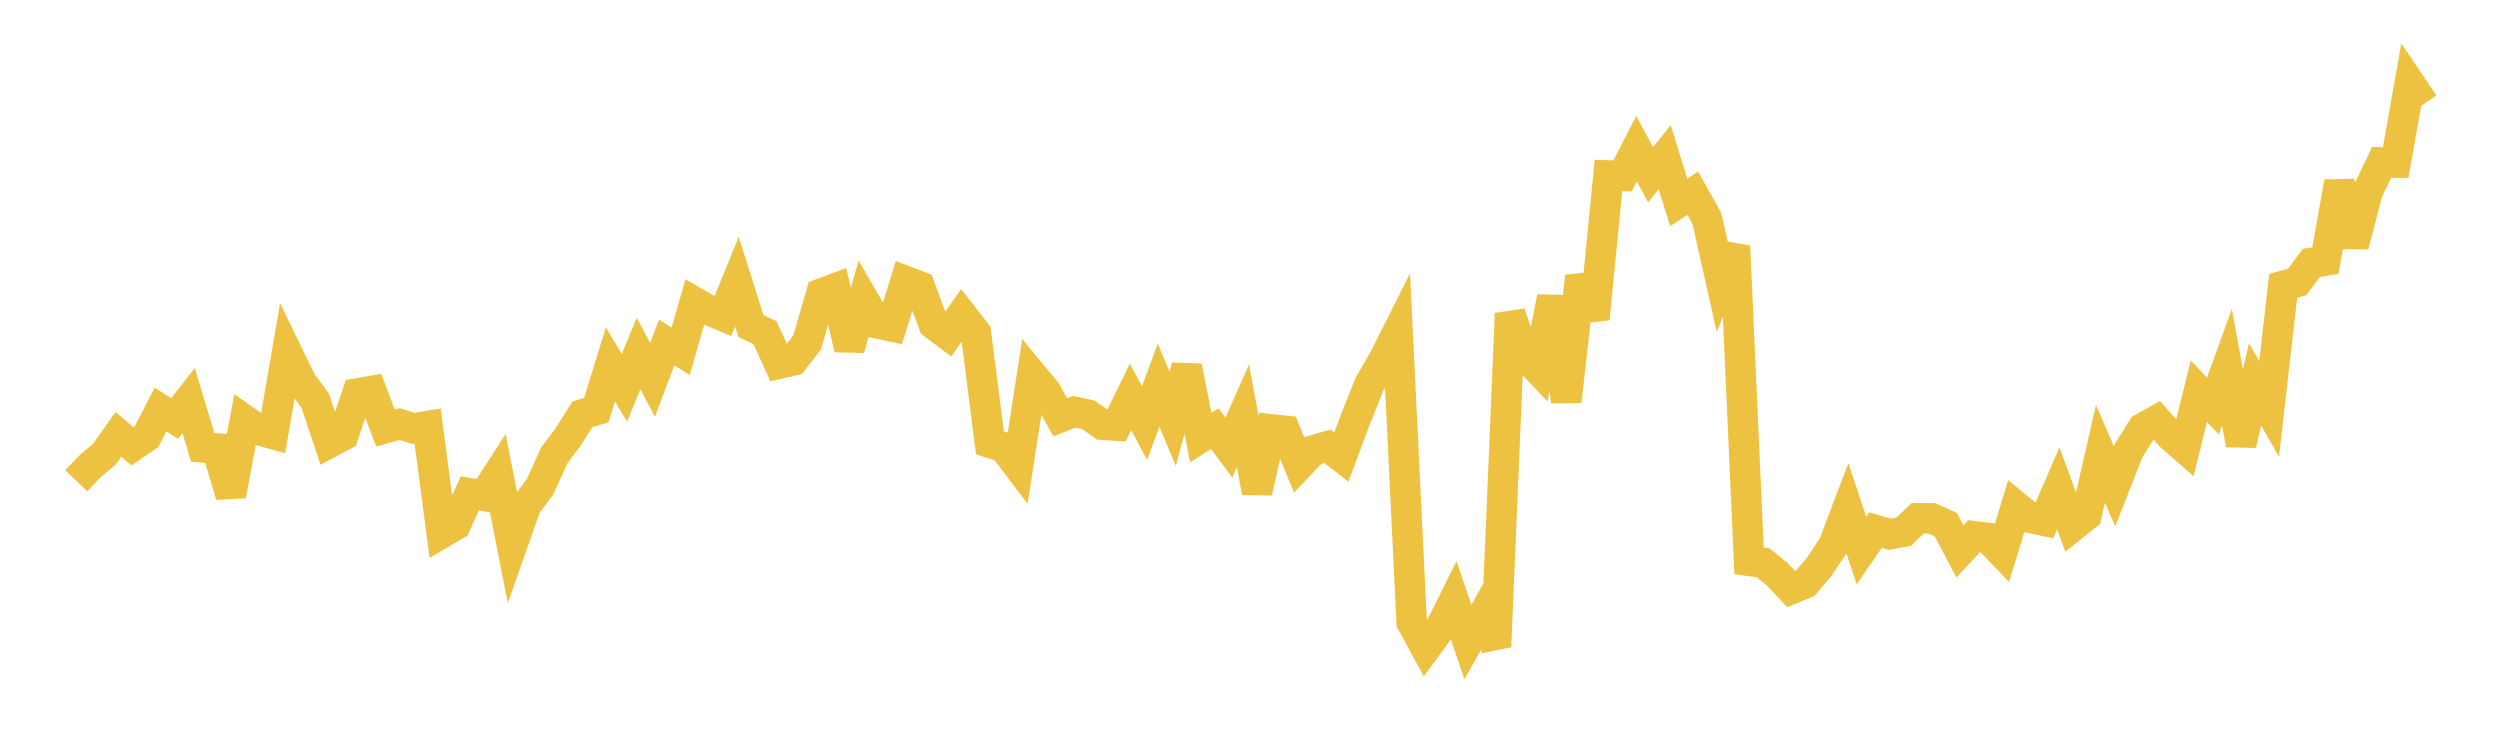 <svg width="164" height="48" xmlns="http://www.w3.org/2000/svg" xmlns:xlink="http://www.w3.org/1999/xlink"><path fill="none" stroke="rgb(237,194,64)" stroke-width="2" d="M5,31.537L5.922,30.573L6.844,29.799L7.766,28.495L8.689,29.279L9.611,28.642L10.533,26.866L11.455,27.456L12.377,26.279L13.299,29.348L14.222,29.418L15.144,32.505L16.066,27.567L16.988,28.216L17.91,28.471L18.832,23.122L19.754,25.025L20.677,26.287L21.599,29.051L22.521,28.56L23.443,25.808L24.365,25.648L25.287,28.081L26.21,27.82L27.132,28.102L28.054,27.951L28.976,34.973L29.898,34.429L30.82,32.365L31.743,32.525L32.665,31.098L33.587,35.78L34.509,33.16L35.431,31.925L36.353,29.882L37.275,28.656L38.198,27.188L39.12,26.9L40.042,23.912L40.964,25.441L41.886,23.19L42.808,24.917L43.731,22.467L44.653,23.047L45.575,19.823L46.497,20.35L47.419,20.734L48.341,18.478L49.263,21.391L50.186,21.82L51.108,23.854L52.03,23.643L52.952,22.459L53.874,19.262L54.796,18.916L55.719,22.885L56.641,19.63L57.563,21.216L58.485,21.413L59.407,18.44L60.329,18.79L61.251,21.274L62.174,21.968L63.096,20.642L64.018,21.826L64.94,29.049L65.862,29.351L66.784,30.568L67.707,24.593L68.629,25.708L69.551,27.375L70.473,27.011L71.395,27.208L72.317,27.862L73.24,27.922L74.162,26.043L75.084,27.749L76.006,25.267L76.928,27.479L77.85,24.04L78.772,28.705L79.695,28.124L80.617,29.357L81.539,27.274L82.461,32.291L83.383,28.16L84.305,28.259L85.228,30.508L86.15,29.545L87.072,29.277L87.994,29.982L88.916,27.503L89.838,25.201L90.76,23.617L91.683,21.781L92.605,40.811L93.527,42.51L94.449,41.257L95.371,39.405L96.293,42.124L97.216,40.484L98.138,42.418L99.06,20.566L99.982,23.259L100.904,24.235L101.826,19.49L102.749,26.334L103.671,18.129L104.593,20.915L105.515,11.513L106.437,11.54L107.359,9.753L108.281,11.47L109.204,10.31L110.126,13.277L111.048,12.678L111.97,14.324L112.892,18.431L113.814,16.148L114.737,36.792L115.659,36.915L116.581,37.667L117.503,38.645L118.425,38.263L119.347,37.175L120.269,35.783L121.192,33.356L122.114,36.112L123.036,34.772L123.958,35.047L124.88,34.877L125.802,34L126.725,34.001L127.647,34.418L128.569,36.172L129.491,35.181L130.413,35.296L131.335,36.255L132.257,33.219L133.18,33.973L134.102,34.166L135.024,32.042L135.946,34.549L136.868,33.809L137.79,29.769L138.713,31.91L139.635,29.56L140.557,28.093L141.479,27.572L142.401,28.604L143.323,29.409L144.246,25.662L145.168,26.636L146.09,24.09L147.012,29.16L147.934,25.214L148.856,26.823L149.778,18.752L150.701,18.492L151.623,17.247L152.545,17.094L153.467,11.94L154.389,16.115L155.311,12.582L156.234,10.65L157.156,10.667L158.078,5.457L159,6.82"></path></svg>